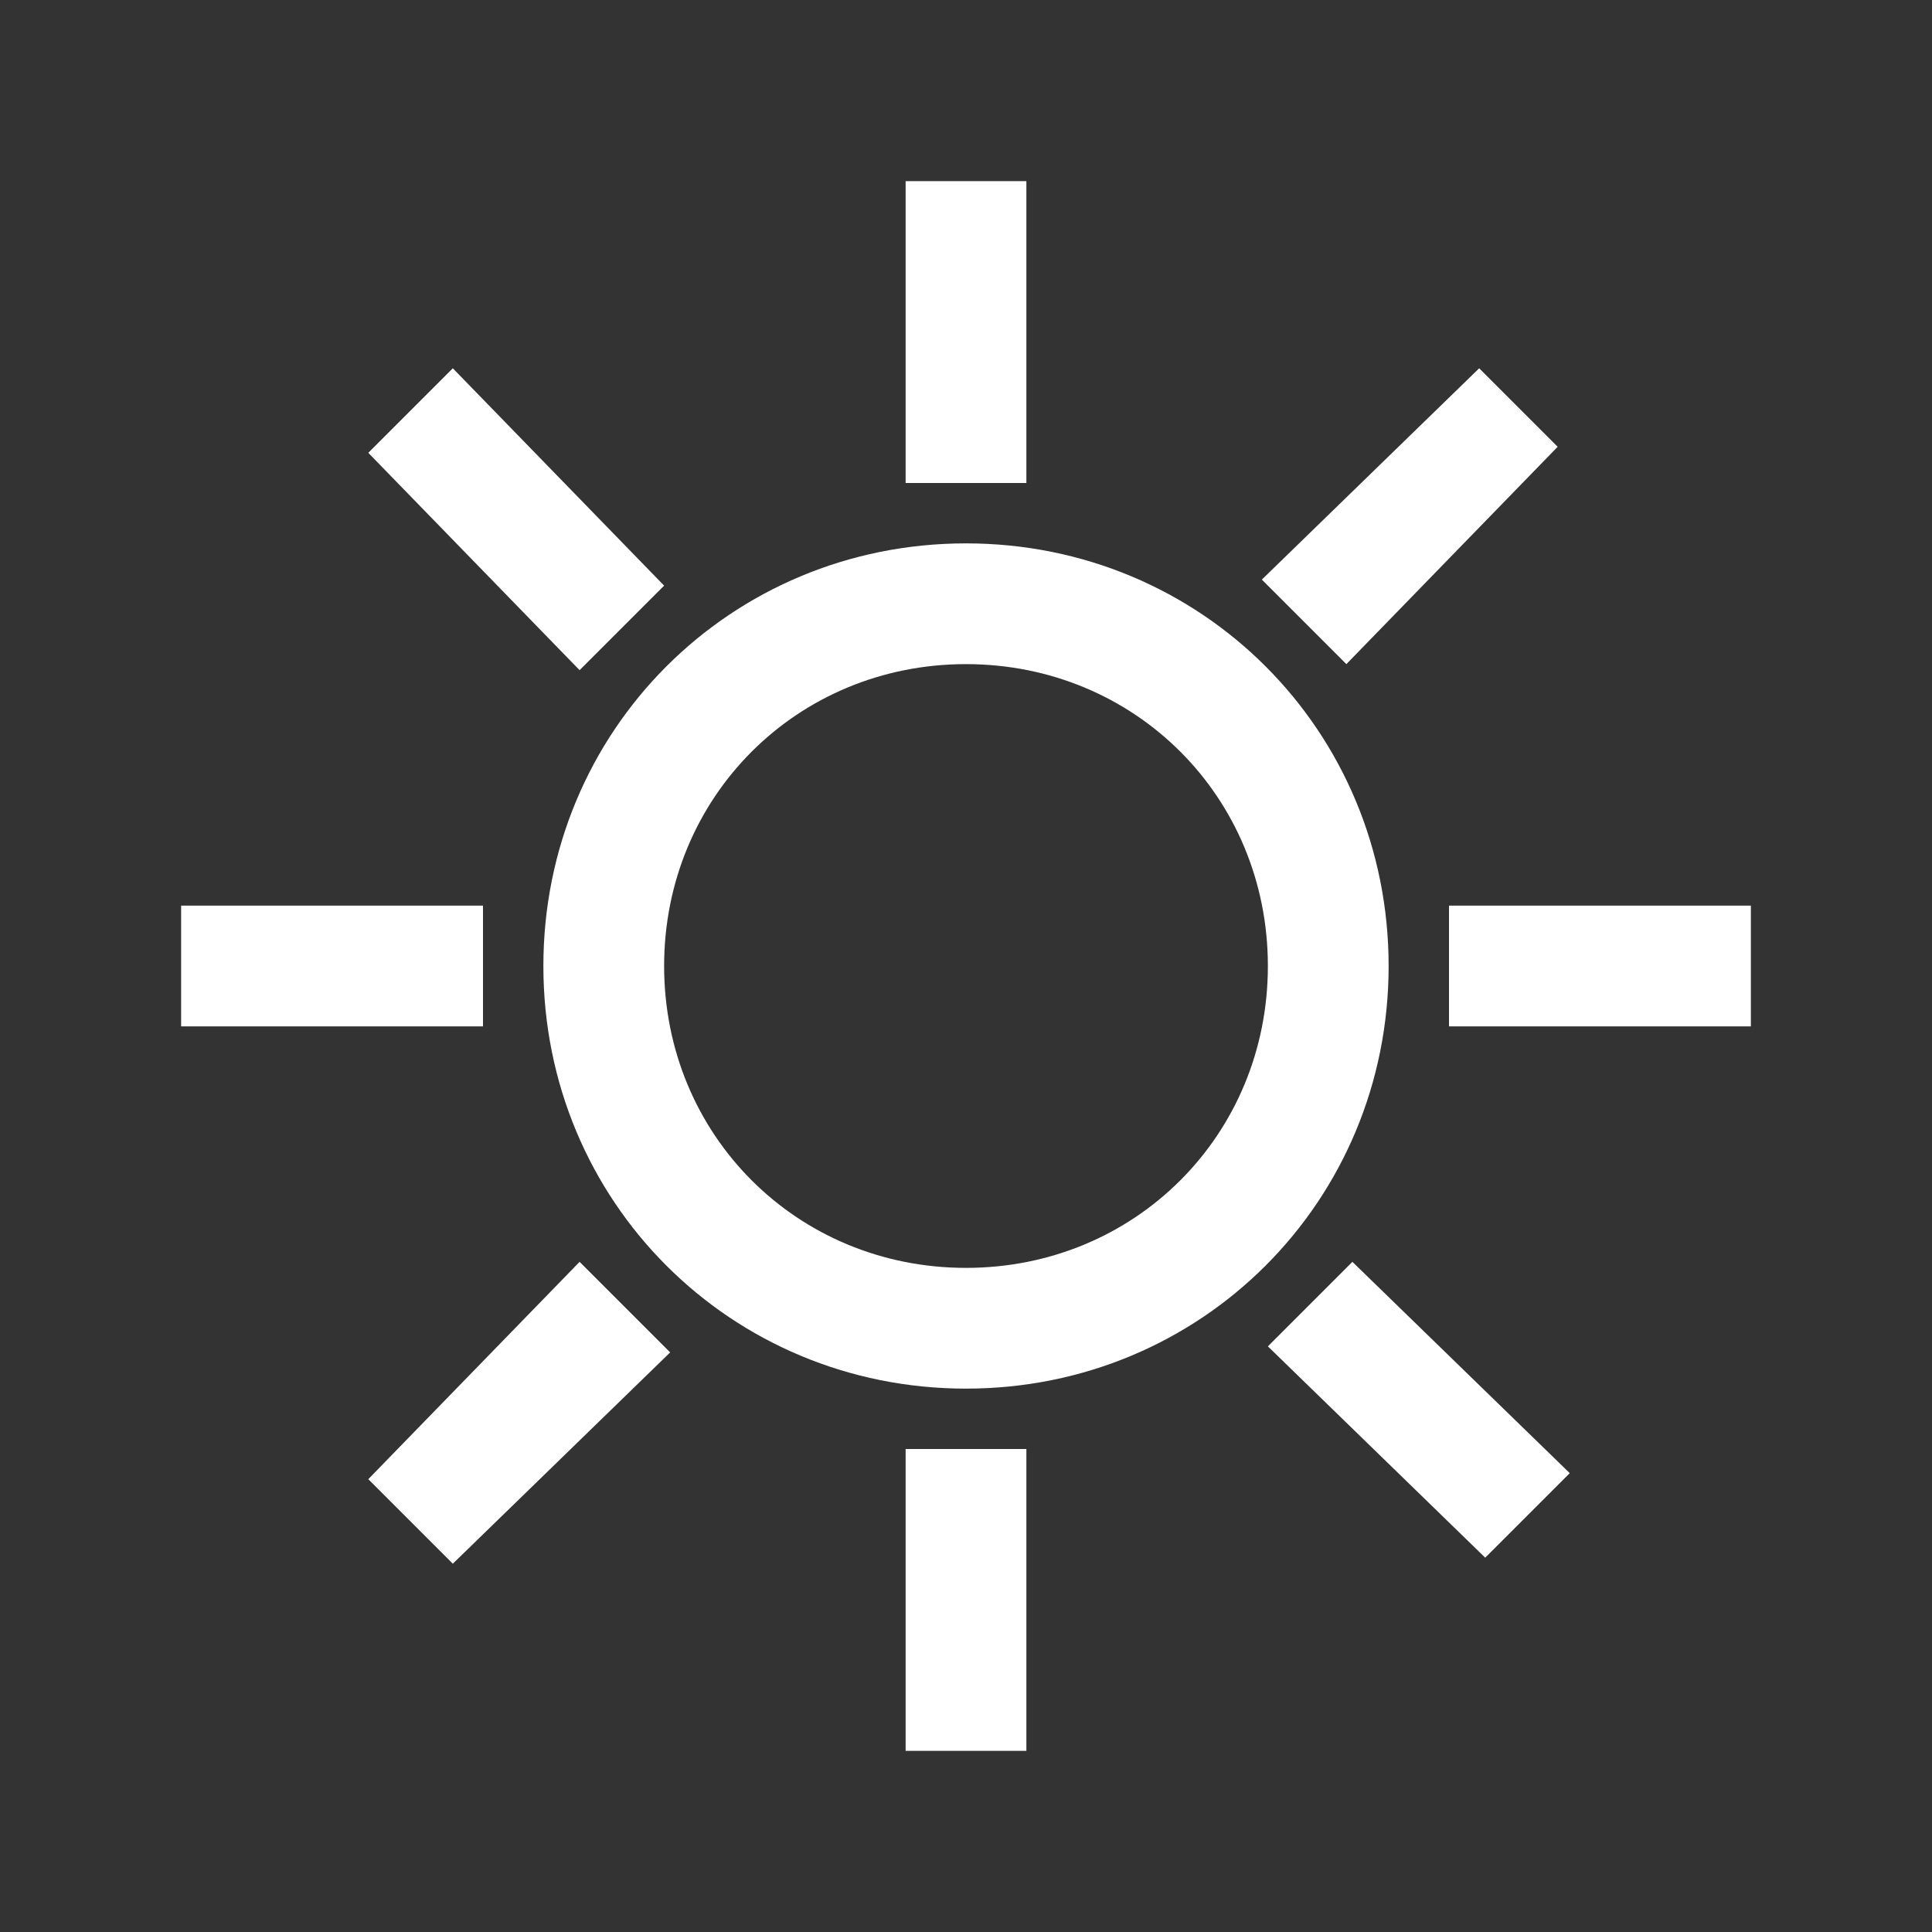 <?xml version="1.0" encoding="utf-8"?>
<!-- Generator: Adobe Illustrator 24.0.0, SVG Export Plug-In . SVG Version: 6.00 Build 0)  -->
<svg version="1.1" id="Layer_1" xmlns="http://www.w3.org/2000/svg" xmlns:xlink="http://www.w3.org/1999/xlink" x="0px" y="0px"
	 viewBox="0 0 32 32" style="enable-background:new 0 0 32 32;" xml:space="preserve">
<rect x="0" y="0" width="32" height="32" fill="#333333" stroke="none"/>
<style type="text/css">
	.st0{fill:#FFFFFF;}
</style>
<path class="st0" d="M15,3v5h2V3H15z M7.5,6.1L6.1,7.5l3.5,3.6l1.4-1.4L7.5,6.1z M24.5,6.1l-3.6,3.5l1.4,1.4l3.5-3.6L24.5,6.1z
	 M16,9c-3.9,0-7,3.1-7,7s3.1,7,7,7s7-3.1,7-7S19.9,9,16,9z M16,11c2.8,0,5,2.2,5,5s-2.2,5-5,5s-5-2.2-5-5S13.2,11,16,11z M3,15v2h5
	v-2H3z M24,15v2h5v-2H24z M9.6,20.9l-3.5,3.6l1.4,1.4l3.6-3.5L9.6,20.9z M22.4,20.9l-1.4,1.4l3.6,3.5l1.4-1.4L22.4,20.9z M15,24v5h2
	v-5H15z"/>
</svg>
